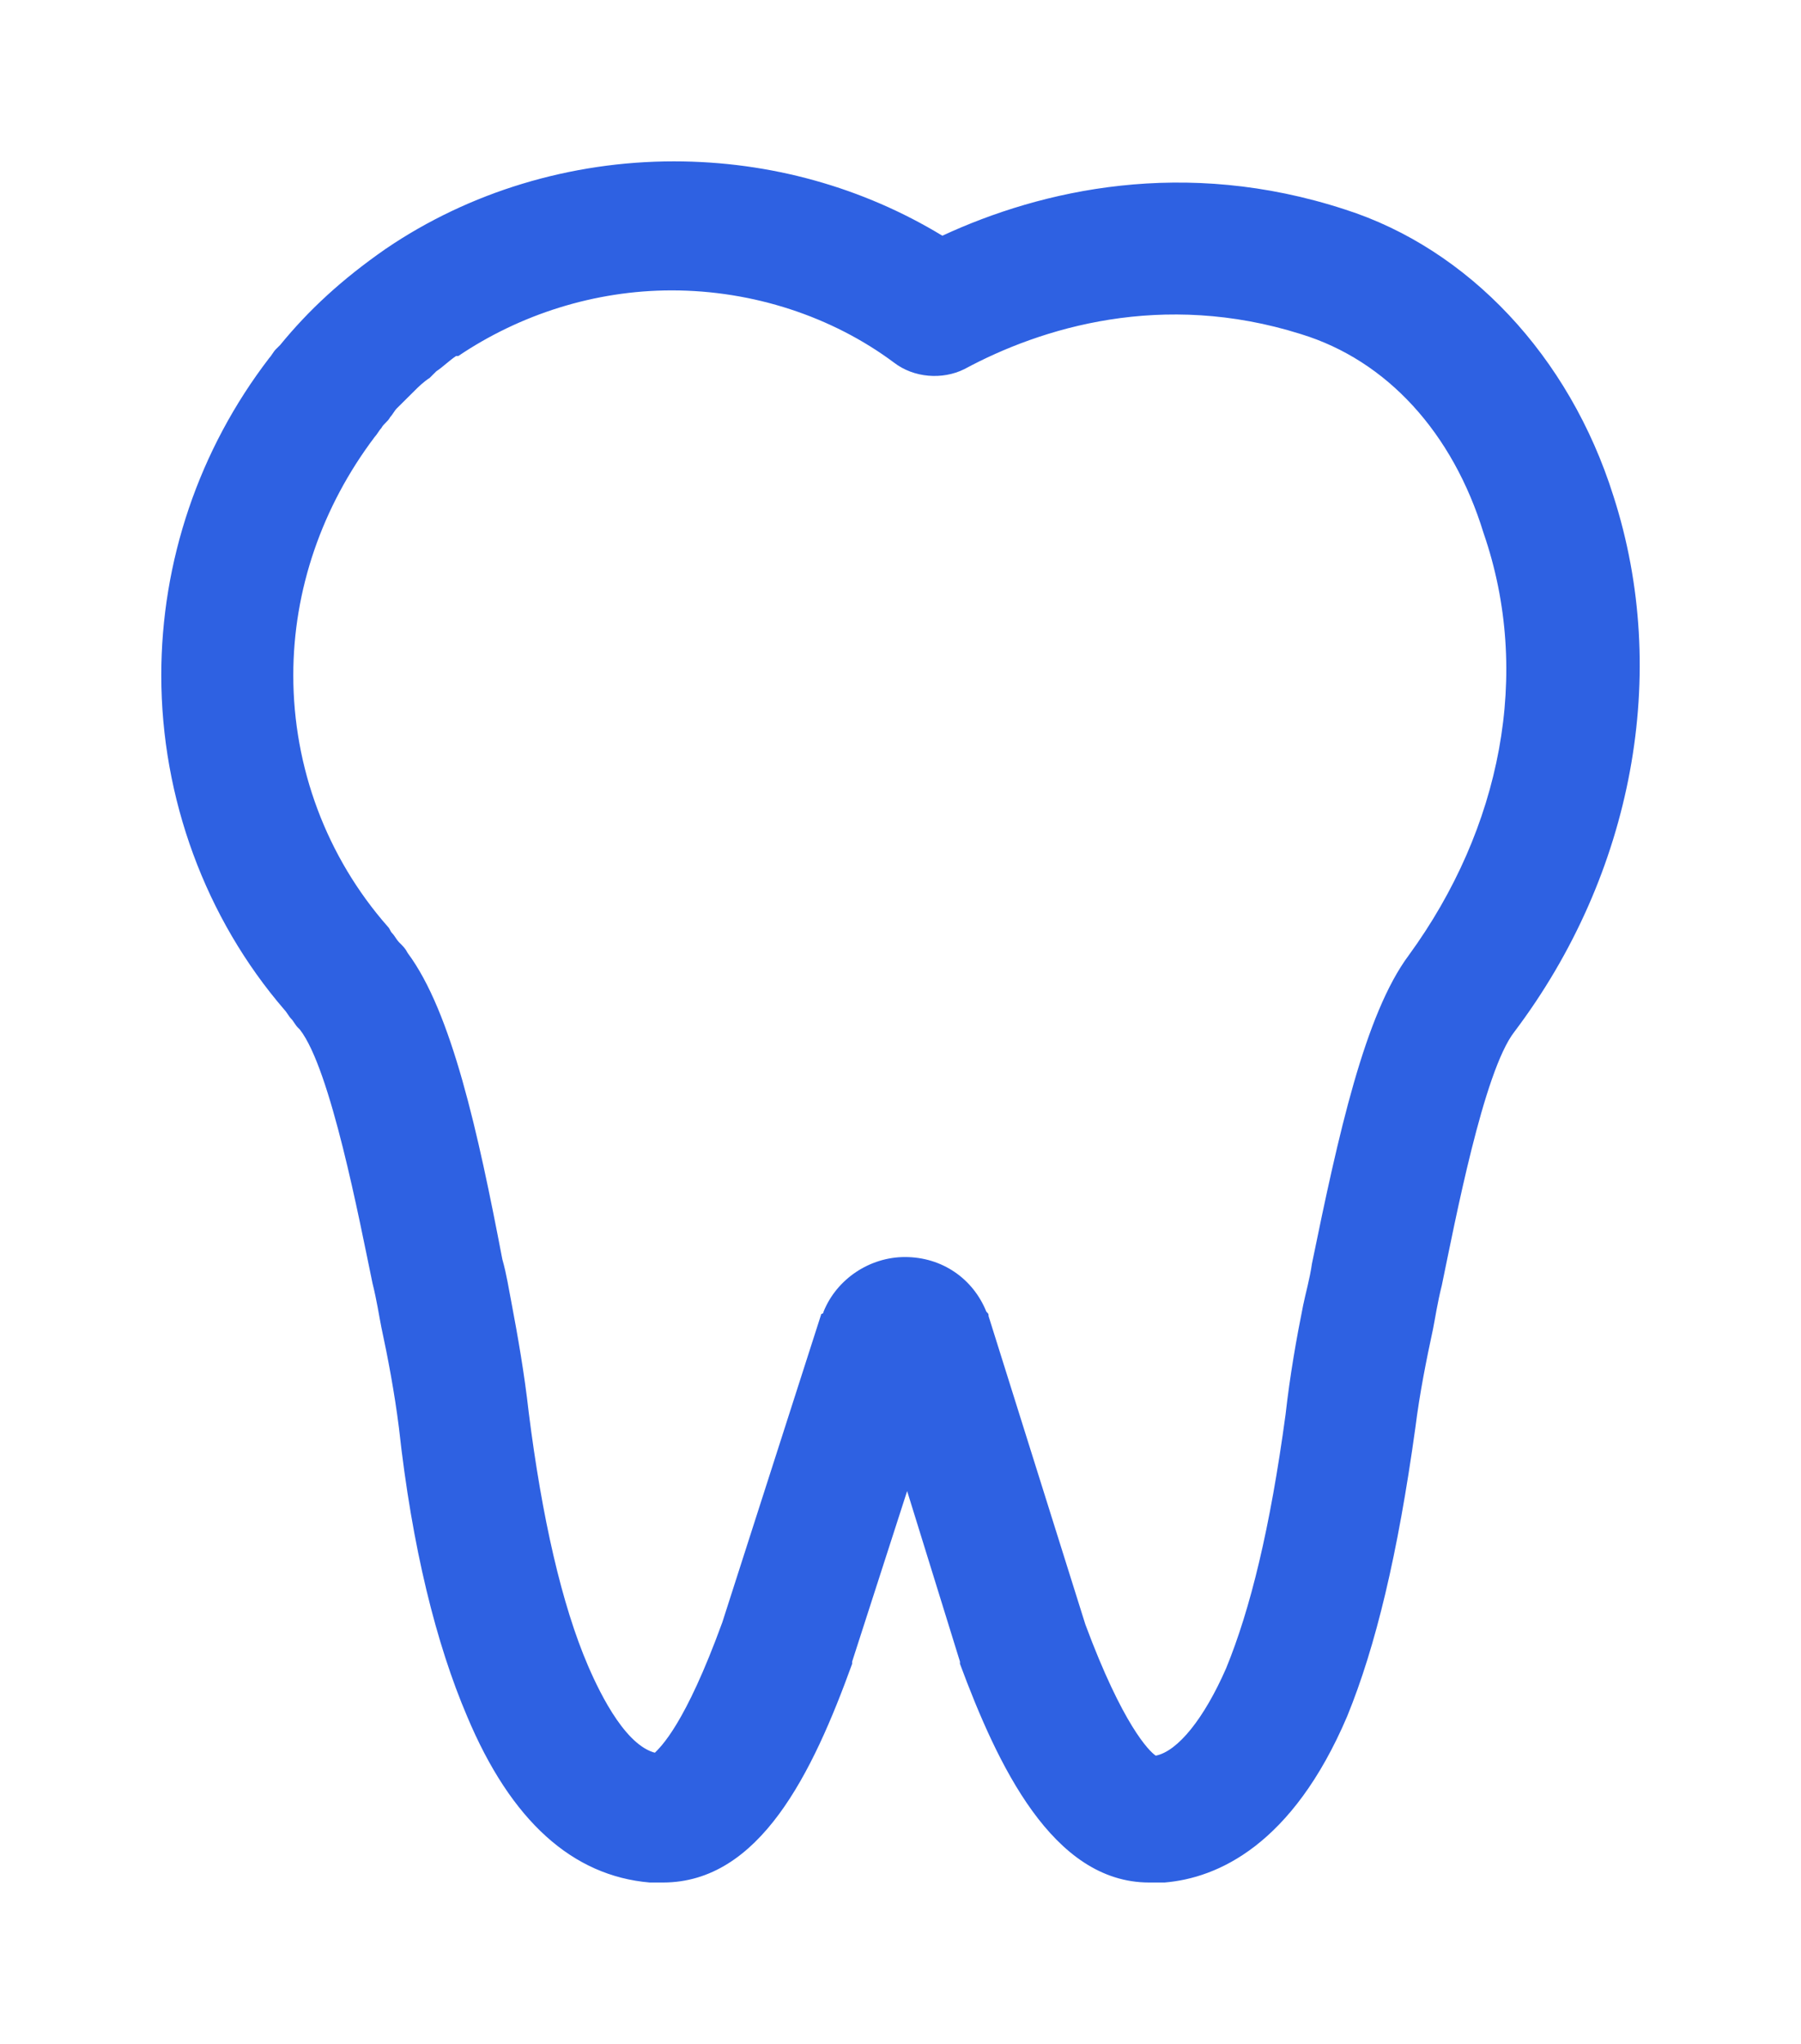 <?xml version="1.0" encoding="UTF-8"?> <svg xmlns="http://www.w3.org/2000/svg" width="67" height="76" viewBox="0 0 67 76" fill="none"> <g filter="url(#filter0_d)"> <path d="M60.021 18.442C58.384 13.238 54.619 9.253 50.035 7.789C44.06 5.837 38.74 7.057 35.057 8.765C32.11 6.976 28.672 6 25.071 6C21.224 6 17.459 7.138 14.349 9.253C12.712 10.391 11.484 11.53 10.42 12.831L10.338 12.912L10.256 12.994C10.174 13.075 10.092 13.238 10.011 13.319C7.391 16.734 6 20.882 6 25.11C6 29.665 7.637 34.137 10.584 37.553C10.665 37.634 10.747 37.797 10.829 37.878C10.911 37.959 10.993 38.122 11.075 38.203L11.156 38.285C12.302 39.748 13.367 45.36 13.858 47.718C14.021 48.368 14.103 48.938 14.185 49.344C14.431 50.483 14.676 51.784 14.84 53.085C15.331 57.558 16.231 61.136 17.377 63.82C19.014 67.723 21.306 69.756 24.171 70C24.253 70 24.334 70 24.334 70H24.662C28.263 70 30.228 65.934 31.701 61.868V61.786L33.747 55.444L35.712 61.786V61.868C37.103 65.609 39.149 70 42.751 70H43.078C43.16 70 43.242 70 43.324 70C45.288 69.837 48.071 68.618 50.117 63.82C51.181 61.217 52 57.802 52.654 53.085C52.818 51.784 53.064 50.564 53.309 49.426C53.391 49.019 53.473 48.45 53.637 47.799C54.128 45.441 55.192 39.83 56.338 38.366C60.758 32.511 62.149 25.029 60.021 18.442ZM52.409 35.52C50.772 37.715 49.79 42.188 48.807 46.986C48.726 47.555 48.562 48.124 48.48 48.531C48.234 49.751 47.989 51.133 47.825 52.597C47.252 56.826 46.516 59.835 45.615 62.031C44.797 63.901 43.815 65.121 42.996 65.283C42.751 65.121 41.768 64.145 40.377 60.404L36.776 48.938C36.776 48.856 36.776 48.856 36.694 48.775C36.203 47.555 35.057 46.742 33.665 46.742C32.356 46.742 31.128 47.555 30.637 48.775C30.637 48.775 30.637 48.856 30.555 48.856L26.872 60.323C25.48 64.145 24.58 64.958 24.334 65.202H24.498C23.352 65.039 22.37 63.088 21.879 61.949C20.897 59.672 20.16 56.419 19.669 52.516C19.505 51.052 19.26 49.67 19.014 48.368C18.932 47.962 18.85 47.393 18.687 46.823C17.786 42.107 16.804 37.634 15.167 35.438C15.085 35.276 15.004 35.194 14.84 35.032C14.758 34.95 14.676 34.788 14.594 34.706C14.512 34.625 14.512 34.544 14.431 34.462C12.139 31.86 10.911 28.526 10.911 25.11C10.911 21.939 11.975 18.849 13.939 16.247C14.021 16.165 14.103 16.003 14.185 15.921C14.267 15.759 14.431 15.677 14.512 15.515C14.594 15.433 14.676 15.271 14.758 15.189C14.922 15.027 15.085 14.864 15.167 14.783C15.249 14.701 15.331 14.62 15.413 14.539C15.576 14.376 15.74 14.213 15.986 14.051C16.067 13.97 16.149 13.888 16.231 13.807C16.477 13.644 16.722 13.4 16.968 13.238C16.968 13.238 16.968 13.238 17.05 13.238C19.341 11.693 22.124 10.798 24.989 10.798C28.018 10.798 30.964 11.774 33.256 13.482C33.993 14.051 35.057 14.132 35.875 13.726C38.74 12.18 43.242 10.798 48.398 12.424C51.59 13.4 54.046 16.084 55.192 19.825C56.992 25.029 55.847 30.803 52.409 35.52Z" fill="url(#paint0_linear)"></path> </g> <defs> <filter id="filter0_d" x="0" y="0" width="67" height="76" filterUnits="userSpaceOnUse" color-interpolation-filters="sRGB"> <feFlood flood-opacity="0" result="BackgroundImageFix"></feFlood> <feColorMatrix in="SourceAlpha" type="matrix" values="0 0 0 0 0 0 0 0 0 0 0 0 0 0 0 0 0 0 127 0"></feColorMatrix> <feOffset></feOffset> <feGaussianBlur stdDeviation="3"></feGaussianBlur> <feColorMatrix type="matrix" values="0 0 0 0 0.18 0 0 0 0 0.38 0 0 0 0 0.886 0 0 0 1 0"></feColorMatrix> <feBlend mode="normal" in2="BackgroundImageFix" result="effect1_dropShadow"></feBlend> <feBlend mode="normal" in="SourceGraphic" in2="effect1_dropShadow" result="shape"></feBlend> </filter> <linearGradient id="paint0_linear" x1="43.793" y1="11.556" x2="-2.947" y2="20.778" gradientUnits="userSpaceOnUse"> <stop stop-color="#2E61E2"></stop> </linearGradient> </defs> </svg> 